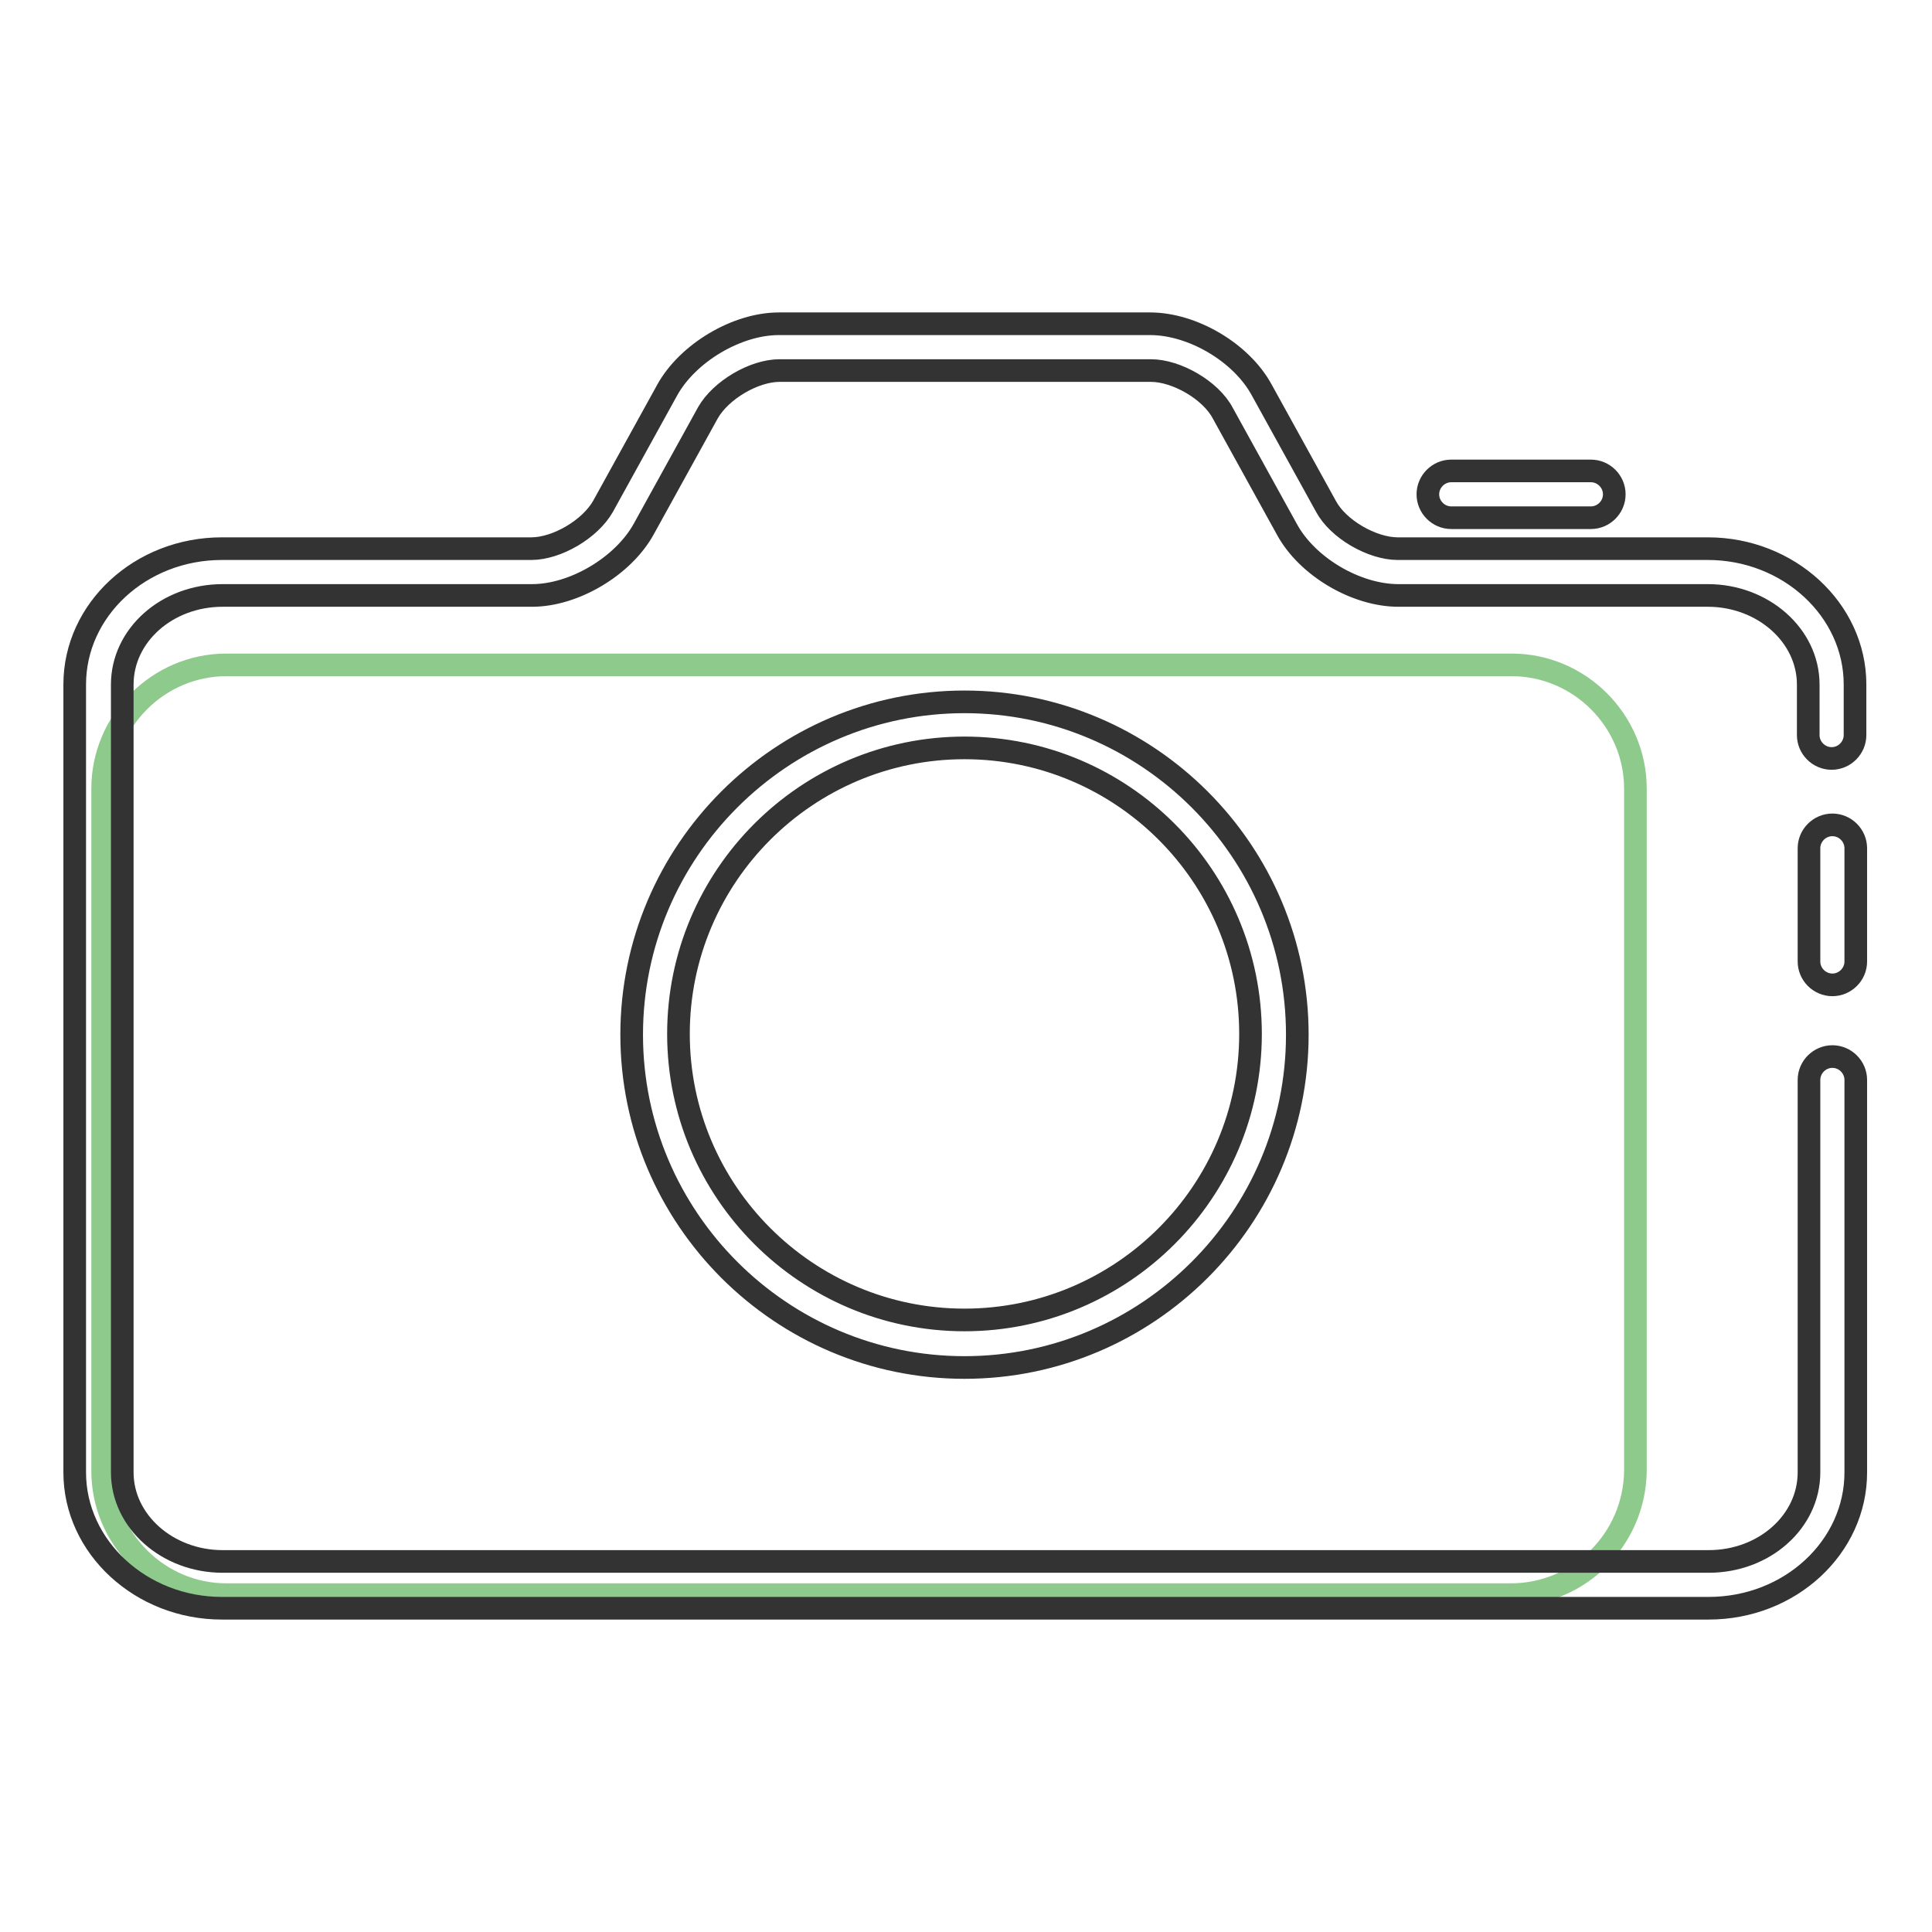 <?xml version="1.0" encoding="utf-8"?>
<!-- Svg Vector Icons : http://www.onlinewebfonts.com/icon -->
<!DOCTYPE svg PUBLIC "-//W3C//DTD SVG 1.1//EN" "http://www.w3.org/Graphics/SVG/1.1/DTD/svg11.dtd">
<svg version="1.1" xmlns="http://www.w3.org/2000/svg" xmlns:xlink="http://www.w3.org/1999/xlink" x="0px" y="0px" viewBox="0 0 256 256" enable-background="new 0 0 256 256" xml:space="preserve">
<g> <path stroke-width="3" fill-opacity="0" stroke="#8fca8d"  d="M200.2,211.3H30c-9,0-16.4-7.4-16.4-16.4v-90.4c0-9,7.4-16.4,16.4-16.4h170.3c9,0,16.4,7.4,16.4,16.4v90.4 C216.6,203.9,209.3,211.3,200.2,211.3z"/> <path stroke-width="3" fill-opacity="0" stroke="#333333"  d="M242.8,130.5c-1.7,0-3.1-1.4-3.1-3.1v-15c0-1.7,1.4-3.1,3.1-3.1s3.1,1.4,3.1,3.1v15 C245.9,129.1,244.5,130.5,242.8,130.5z"/> <path stroke-width="3" fill-opacity="0" stroke="#333333"  d="M226.4,213.1h-197c-10.7,0-19.5-8.1-19.5-18V90.7c0-9.9,8.7-18,19.5-18h41c3.4,0,7.8-2.6,9.5-5.6l8.5-15.4 c2.7-4.9,9.2-8.8,14.8-8.8h49.2c5.6,0,12.1,3.8,14.8,8.8l8.5,15.4c1.6,3,6.1,5.6,9.5,5.6h41.1c10.7,0,19.5,8.1,19.5,18v6.7 c0,1.7-1.4,3.1-3.1,3.1s-3.1-1.4-3.1-3.1v-6.7c0-6.5-6-11.8-13.3-11.8h-41c-5.6,0-12.1-3.8-14.8-8.8L162,54.7 c-1.6-3-6.1-5.6-9.5-5.6h-49.2c-3.4,0-7.8,2.6-9.5,5.6l-8.5,15.4c-2.7,4.9-9.2,8.8-14.8,8.8h-41c-7.4,0-13.3,5.3-13.3,11.8v104.4 c0,6.5,6,11.8,13.3,11.8h196.9c7.4,0,13.3-5.3,13.3-11.8v-52c0-1.7,1.4-3.1,3.1-3.1c1.7,0,3.1,1.4,3.1,3.1v52 C245.9,205,237.2,213.1,226.4,213.1z"/> <path stroke-width="3" fill-opacity="0" stroke="#333333"  d="M127.8,181.2c-24.3,0-44.1-19.8-44.1-44.1c0-24.3,19.8-44.1,44.1-44.1c24.3,0,44.1,19.8,44.1,44.1 C171.9,161.4,152.1,181.2,127.8,181.2z M127.8,99.1c-20.9,0-37.9,17-37.9,37.9s17,37.9,37.9,37.9c20.9,0,37.9-17,37.9-37.9 S148.7,99.1,127.8,99.1z M210.8,68.6h-18.5c-1.7,0-3.1-1.4-3.1-3.1c0-1.7,1.4-3.1,3.1-3.1h18.5c1.7,0,3.1,1.4,3.1,3.1 C213.9,67.2,212.5,68.6,210.8,68.6z"/></g>
</svg>